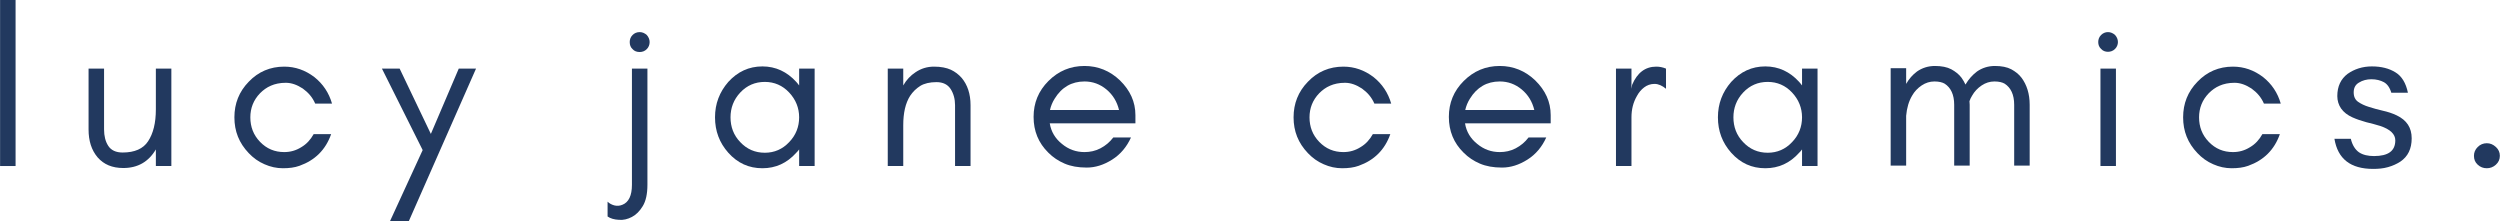 <svg xmlns="http://www.w3.org/2000/svg" fill="none" viewBox="0 0 10119 896" height="896" width="10119">
<path fill="#22395F" d="M63.045 672V0H0.325V672H63.045Z"></path>
<path fill="#22395F" d="M630.864 604.8V672H693.584V277.76H630.864V442.624C630.864 498.176 620.112 540.288 599.504 571.648C579.792 602.112 544.848 617.344 496.464 617.344C469.584 617.344 449.872 608.384 438.224 590.464C426.576 572.544 421.2 550.144 421.2 524.16V277.76H358.48V524.16C358.48 569.856 370.128 607.488 395.216 637.056C420.304 665.728 454.352 680.064 499.152 680.064C557.392 680.064 601.296 654.976 630.864 604.8Z"></path>
<path fill="#22395F" d="M1343.89 419.328C1331.35 375.424 1307.16 339.584 1272.21 311.808C1235.48 284.032 1195.16 269.696 1150.36 269.696C1093.91 269.696 1045.52 290.304 1007 330.624C967.571 370.944 948.755 419.328 948.755 474.88C948.755 531.328 967.571 578.816 1007 620.032C1024.92 638.848 1045.52 654.08 1070.61 664.832C1094.8 675.584 1119.89 680.96 1144.98 680.96C1170.07 680.96 1192.47 678.272 1212.18 671.104C1274.9 648.704 1317.91 606.592 1340.31 542.976H1269.52C1256.98 565.376 1240.85 583.296 1219.35 595.84C1197.84 609.28 1175.44 615.552 1150.36 615.552C1111.83 615.552 1079.57 602.112 1052.69 574.336C1025.81 546.56 1013.27 513.408 1013.27 474.88C1013.27 438.144 1025.81 404.992 1052.69 377.216C1065.24 364.672 1079.57 353.92 1096.6 346.752C1112.72 339.584 1133.33 335.104 1156.63 335.104C1179.92 335.104 1202.32 343.168 1225.62 358.4C1248.02 374.528 1265.04 394.24 1275.8 419.328H1343.89Z"></path>
<path fill="#22395F" d="M1654.34 896L1926.73 277.76H1856.84L1743.94 542.08L1617.61 277.76H1545.93L1710.79 607.488L1578.18 896H1654.34Z"></path>
<path fill="#22395F" d="M2629.49 170.24C2629.49 159.488 2625.01 149.632 2617.84 141.568C2609.78 134.4 2599.92 129.92 2589.17 129.92C2577.52 129.92 2567.67 134.4 2560.5 141.568C2552.43 149.632 2548.85 159.488 2548.85 170.24C2548.85 181.888 2552.43 191.744 2560.5 198.912C2567.67 206.976 2577.52 210.56 2589.17 210.56C2599.92 210.56 2609.78 206.976 2617.84 198.912C2625.01 191.744 2629.49 181.888 2629.49 170.24ZM2620.53 747.264V277.76H2557.81V748.16C2557.81 792.064 2544.37 818.944 2519.28 828.8C2508.53 833.28 2497.78 834.176 2487.03 831.488C2476.27 828.8 2466.42 823.424 2459.25 816.256V876.288C2470.9 884.352 2486.13 888.832 2504.95 889.728C2522.87 891.52 2540.79 887.04 2557.81 878.08C2574.83 869.12 2589.17 854.784 2601.71 834.176C2614.26 813.568 2620.53 784.896 2620.53 747.264Z"></path>
<path fill="#22395F" d="M3234.61 474.88C3234.61 513.408 3221.17 547.456 3194.29 575.232C3167.41 603.904 3134.25 618.24 3095.73 618.24C3056.3 618.24 3023.15 603.904 2996.27 575.232C2969.39 547.456 2956.85 513.408 2956.85 474.88C2956.85 437.248 2969.39 403.2 2996.27 374.528C3023.15 345.856 3056.3 331.52 3095.73 331.52C3134.25 331.52 3167.41 345.856 3194.29 374.528C3221.17 403.2 3234.61 437.248 3234.61 474.88ZM3297.33 672V277.76H3234.61V345.856C3231.02 340.48 3226.54 336 3222.96 331.52C3185.33 290.304 3139.63 268.8 3085.87 268.8C3031.21 268.8 2985.52 290.304 2947.88 331.52C2912.04 372.736 2894.12 420.224 2894.12 474.88C2894.12 530.432 2912.04 577.92 2947.88 618.24C2985.52 660.352 3031.21 680.96 3085.87 680.96C3139.63 680.96 3185.33 660.352 3222.96 618.24C3226.54 614.656 3231.02 610.176 3234.61 604.8V672H3297.33Z"></path>
<path fill="#22395F" d="M3865.67 672H3928.39V425.6C3928.39 379.904 3915.85 343.168 3892.55 315.392C3880.01 301.056 3865.67 290.304 3848.65 282.24C3830.73 274.176 3808.33 269.696 3780.55 269.696C3751.88 269.696 3727.69 277.76 3706.18 292.096C3685.57 305.536 3668.55 323.456 3656 345.856V277.76H3593.29V672H3656V507.136C3656 456.96 3664.96 417.536 3683.78 387.968C3694.53 371.84 3707.97 358.4 3725 347.648C3741.13 337.792 3763.53 332.416 3790.41 332.416C3817.29 332.416 3836.1 342.272 3847.75 360.192C3859.4 378.112 3865.67 400.512 3865.67 425.6V672Z"></path>
<path fill="#22395F" d="M4595.72 465.92C4595.72 412.16 4574.22 365.568 4533 325.248C4492.68 286.72 4444.3 267.008 4389.64 267.008C4332.3 267.008 4283.91 287.616 4243.59 327.936C4203.27 368.256 4183.56 416.64 4183.56 473.088C4183.56 530.432 4203.27 578.816 4243.59 618.24C4262.41 637.056 4283.91 651.392 4309 662.144C4334.09 672.896 4363.66 678.272 4398.6 678.272C4433.54 678.272 4467.59 667.52 4501.64 646.016C4535.69 624.512 4560.78 594.048 4577.8 556.416H4506.12C4491.78 575.232 4474.76 589.568 4454.15 600.32C4433.54 611.072 4412.04 615.552 4389.64 615.552C4355.59 615.552 4325.13 604.8 4298.25 582.4C4271.37 560.896 4254.34 533.12 4248.97 499.072H4595.72V465.92ZM4529.42 445.312H4249.86C4253.45 429.184 4259.72 413.952 4268.68 399.616C4297.35 353.024 4337.67 329.728 4389.64 329.728C4422.79 329.728 4452.36 340.48 4478.34 361.984C4505.22 384.384 4521.35 412.16 4529.42 445.312Z"></path>
<path fill="#22395F" d="M5631.01 419.328C5618.46 375.424 5594.27 339.584 5559.33 311.808C5522.59 284.032 5482.27 269.696 5437.47 269.696C5381.02 269.696 5332.64 290.304 5294.11 330.624C5254.69 370.944 5235.87 419.328 5235.87 474.88C5235.87 531.328 5254.69 578.816 5294.11 620.032C5312.03 638.848 5332.64 654.08 5357.73 664.832C5381.92 675.584 5407.01 680.96 5432.09 680.96C5457.18 680.96 5479.58 678.272 5499.29 671.104C5562.01 648.704 5605.02 606.592 5627.42 542.976H5556.64C5544.09 565.376 5527.97 583.296 5506.46 595.84C5484.96 609.28 5462.56 615.552 5437.47 615.552C5398.94 615.552 5366.69 602.112 5339.81 574.336C5312.93 546.56 5300.38 513.408 5300.38 474.88C5300.38 438.144 5312.93 404.992 5339.81 377.216C5352.35 364.672 5366.69 353.92 5383.71 346.752C5399.84 339.584 5420.45 335.104 5443.74 335.104C5467.04 335.104 5489.44 343.168 5512.73 358.4C5535.13 374.528 5552.16 394.24 5562.91 419.328H5631.01Z"></path>
<path fill="#22395F" d="M6276.56 465.92C6276.56 412.16 6255.06 365.568 6213.84 325.248C6173.52 286.72 6125.14 267.008 6070.48 267.008C6013.14 267.008 5964.75 287.616 5924.43 327.936C5884.11 368.256 5864.4 416.64 5864.4 473.088C5864.4 530.432 5884.11 578.816 5924.43 618.24C5943.25 637.056 5964.75 651.392 5989.84 662.144C6014.93 672.896 6044.5 678.272 6079.44 678.272C6114.38 678.272 6148.43 667.52 6182.48 646.016C6216.53 624.512 6241.62 594.048 6258.64 556.416H6186.96C6172.62 575.232 6155.6 589.568 6134.99 600.32C6114.38 611.072 6092.88 615.552 6070.48 615.552C6036.43 615.552 6005.97 604.8 5979.09 582.4C5952.21 560.896 5935.18 533.12 5929.81 499.072H6276.56V465.92ZM6210.26 445.312H5930.7C5934.29 429.184 5940.56 413.952 5949.52 399.616C5978.19 353.024 6018.51 329.728 6070.48 329.728C6103.63 329.728 6133.2 340.48 6159.18 361.984C6186.06 384.384 6202.19 412.16 6210.26 445.312Z"></path>
<path fill="#22395F" d="M6743.31 359.296V277.76C6730.76 272.384 6717.32 269.696 6703.88 269.696C6659.08 269.696 6626.83 294.784 6606.22 343.168L6603.53 359.296V277.76H6540.81V672H6603.53V474.88C6603.53 442.624 6610.7 413.952 6625.93 387.968C6633.1 374.528 6642.95 362.88 6654.6 353.92C6666.25 344.96 6680.59 339.584 6696.71 339.584C6712.84 339.584 6728.07 346.752 6743.31 359.296Z"></path>
<path fill="#22395F" d="M7293.94 474.88C7293.94 513.408 7280.5 547.456 7253.62 575.232C7226.74 603.904 7193.59 618.24 7155.06 618.24C7115.64 618.24 7082.48 603.904 7055.6 575.232C7028.72 547.456 7016.18 513.408 7016.18 474.88C7016.18 437.248 7028.72 403.2 7055.6 374.528C7082.48 345.856 7115.64 331.52 7155.06 331.52C7193.59 331.52 7226.74 345.856 7253.62 374.528C7280.5 403.2 7293.94 437.248 7293.94 474.88ZM7356.66 672V277.76H7293.94V345.856C7290.36 340.48 7285.88 336 7282.29 331.52C7244.66 290.304 7198.96 268.8 7145.2 268.8C7090.55 268.8 7044.85 290.304 7007.22 331.52C6971.38 372.736 6953.46 420.224 6953.46 474.88C6953.46 530.432 6971.38 577.92 7007.22 618.24C7044.85 660.352 7090.55 680.96 7145.2 680.96C7198.96 680.96 7244.66 660.352 7282.29 618.24C7285.88 614.656 7290.36 610.176 7293.94 604.8V672H7356.66Z"></path>
<path fill="#22395F" d="M8152.59 670.208H8215.31V423.808C8215.31 379.904 8203.66 343.168 8182.16 314.496C8171.4 300.16 8157.07 289.408 8140.94 280.448C8123.92 271.488 8101.52 267.008 8074.64 267.008C8046.86 267.008 8022.67 275.072 8002.06 289.408C7983.24 303.744 7968.01 320.768 7955.47 342.272C7950.99 332.416 7945.61 323.456 7939.34 314.496C7928.59 300.16 7914.25 289.408 7898.12 280.448C7881.1 271.488 7858.7 267.008 7831.82 267.008C7804.04 267.008 7779.85 275.072 7759.24 289.408C7741.32 302.848 7726.99 318.976 7715.34 339.584V275.968H7652.62V670.208H7715.34V468.608C7718.03 437.248 7726.09 409.472 7739.53 387.072C7748.49 370.944 7761.93 356.608 7778.06 345.856C7794.19 335.104 7811.21 329.728 7830.03 329.728C7847.95 329.728 7862.28 333.312 7871.24 338.688C7896.33 354.816 7909.77 383.488 7909.77 423.808V670.208H7972.49V423.808C7972.49 419.328 7971.6 413.952 7971.6 409.472C7974.28 401.408 7977.87 394.24 7982.35 387.072C7991.31 370.944 8004.75 356.608 8020.88 345.856C8037 335.104 8054.03 329.728 8072.84 329.728C8090.76 329.728 8105.1 333.312 8114.06 338.688C8139.15 354.816 8152.59 383.488 8152.59 423.808V670.208Z"></path>
<path fill="#22395F" d="M8560.89 141.568C8552.83 134.4 8542.97 129.92 8532.22 129.92C8521.47 129.92 8511.61 134.4 8504.44 141.568C8496.38 149.632 8492.8 159.488 8492.8 170.24C8492.8 180.992 8496.38 190.848 8504.44 198.016C8511.61 206.08 8521.47 209.664 8532.22 209.664C8542.97 209.664 8552.83 206.08 8560.89 198.016C8568.06 190.848 8572.54 180.992 8572.54 170.24C8572.54 159.488 8568.06 149.632 8560.89 141.568ZM8564.47 672V277.76H8501.76V672H8564.47Z"></path>
<path fill="#22395F" d="M9231.56 419.328C9219.02 375.424 9194.82 339.584 9159.88 311.808C9123.14 284.032 9082.82 269.696 9038.02 269.696C8981.58 269.696 8933.19 290.304 8894.66 330.624C8855.24 370.944 8836.42 419.328 8836.42 474.88C8836.42 531.328 8855.24 578.816 8894.66 620.032C8912.58 638.848 8933.19 654.08 8958.28 664.832C8982.47 675.584 9007.56 680.96 9032.65 680.96C9057.74 680.96 9080.14 678.272 9099.85 671.104C9162.57 648.704 9205.58 606.592 9227.98 542.976H9157.19C9144.65 565.376 9128.52 583.296 9107.02 595.84C9085.51 609.28 9063.11 615.552 9038.02 615.552C8999.5 615.552 8967.24 602.112 8940.36 574.336C8913.48 546.56 8900.94 513.408 8900.94 474.88C8900.94 438.144 8913.48 404.992 8940.36 377.216C8952.9 364.672 8967.24 353.92 8984.26 346.752C9000.39 339.584 9021 335.104 9044.3 335.104C9067.59 335.104 9089.99 343.168 9113.29 358.4C9135.69 374.528 9152.71 394.24 9163.46 419.328H9231.56Z"></path>
<path fill="#22395F" d="M9548.28 616.448C9533.05 605.696 9521.4 587.776 9515.13 561.792H9448.83C9462.27 643.328 9514.23 683.648 9605.63 683.648C9627.13 683.648 9646.84 681.856 9665.66 676.48C9684.47 671.104 9700.6 663.936 9715.83 654.08C9746.3 633.472 9761.53 602.112 9761.53 560C9761.53 516.992 9741.82 486.528 9700.6 466.816C9683.58 458.752 9664.76 452.48 9644.15 448C9624.44 443.52 9605.63 438.144 9588.6 432.768C9570.68 427.392 9556.35 420.224 9544.7 412.16C9533.05 404.096 9526.78 391.552 9526.78 373.632C9526.78 355.712 9533.95 342.272 9548.28 334.208C9562.62 325.248 9579.64 320.768 9598.46 320.768C9618.17 320.768 9635.19 325.248 9648.63 332.416C9662.07 339.584 9672.83 353.92 9679.1 375.424H9746.3C9738.23 336 9721.21 308.224 9696.12 292.992C9670.14 276.864 9638.78 268.8 9600.25 268.8C9562.62 268.8 9529.47 279.552 9501.69 299.264C9474.81 319.872 9460.47 349.44 9460.47 388.864C9460.47 407.68 9465.85 424.704 9475.71 439.04C9486.46 454.272 9501.69 465.92 9521.4 474.88C9539.32 482.944 9558.14 489.216 9577.85 494.592C9597.56 499.072 9616.38 504.448 9634.3 509.824C9674.62 523.264 9695.23 542.976 9695.23 568.064C9695.23 611.072 9666.55 631.68 9609.21 631.68C9585.02 631.68 9564.41 627.2 9548.28 616.448Z"></path>
<path fill="#22395F" d="M10065.6 680.96C10079 680.96 10091.6 676.48 10102.3 666.624C10113.1 656.768 10118.4 645.12 10118.4 630.784C10118.4 616.448 10113.1 604.8 10102.3 594.944C10091.6 585.088 10079.9 579.712 10065.6 579.712C10051.2 579.712 10038.7 585.088 10028.8 594.944C10018.1 605.696 10013.6 617.344 10013.6 630.784C10013.6 645.12 10018.1 656.768 10028.8 666.624C10039.6 676.48 10051.2 680.96 10065.6 680.96Z"></path>
</svg>
